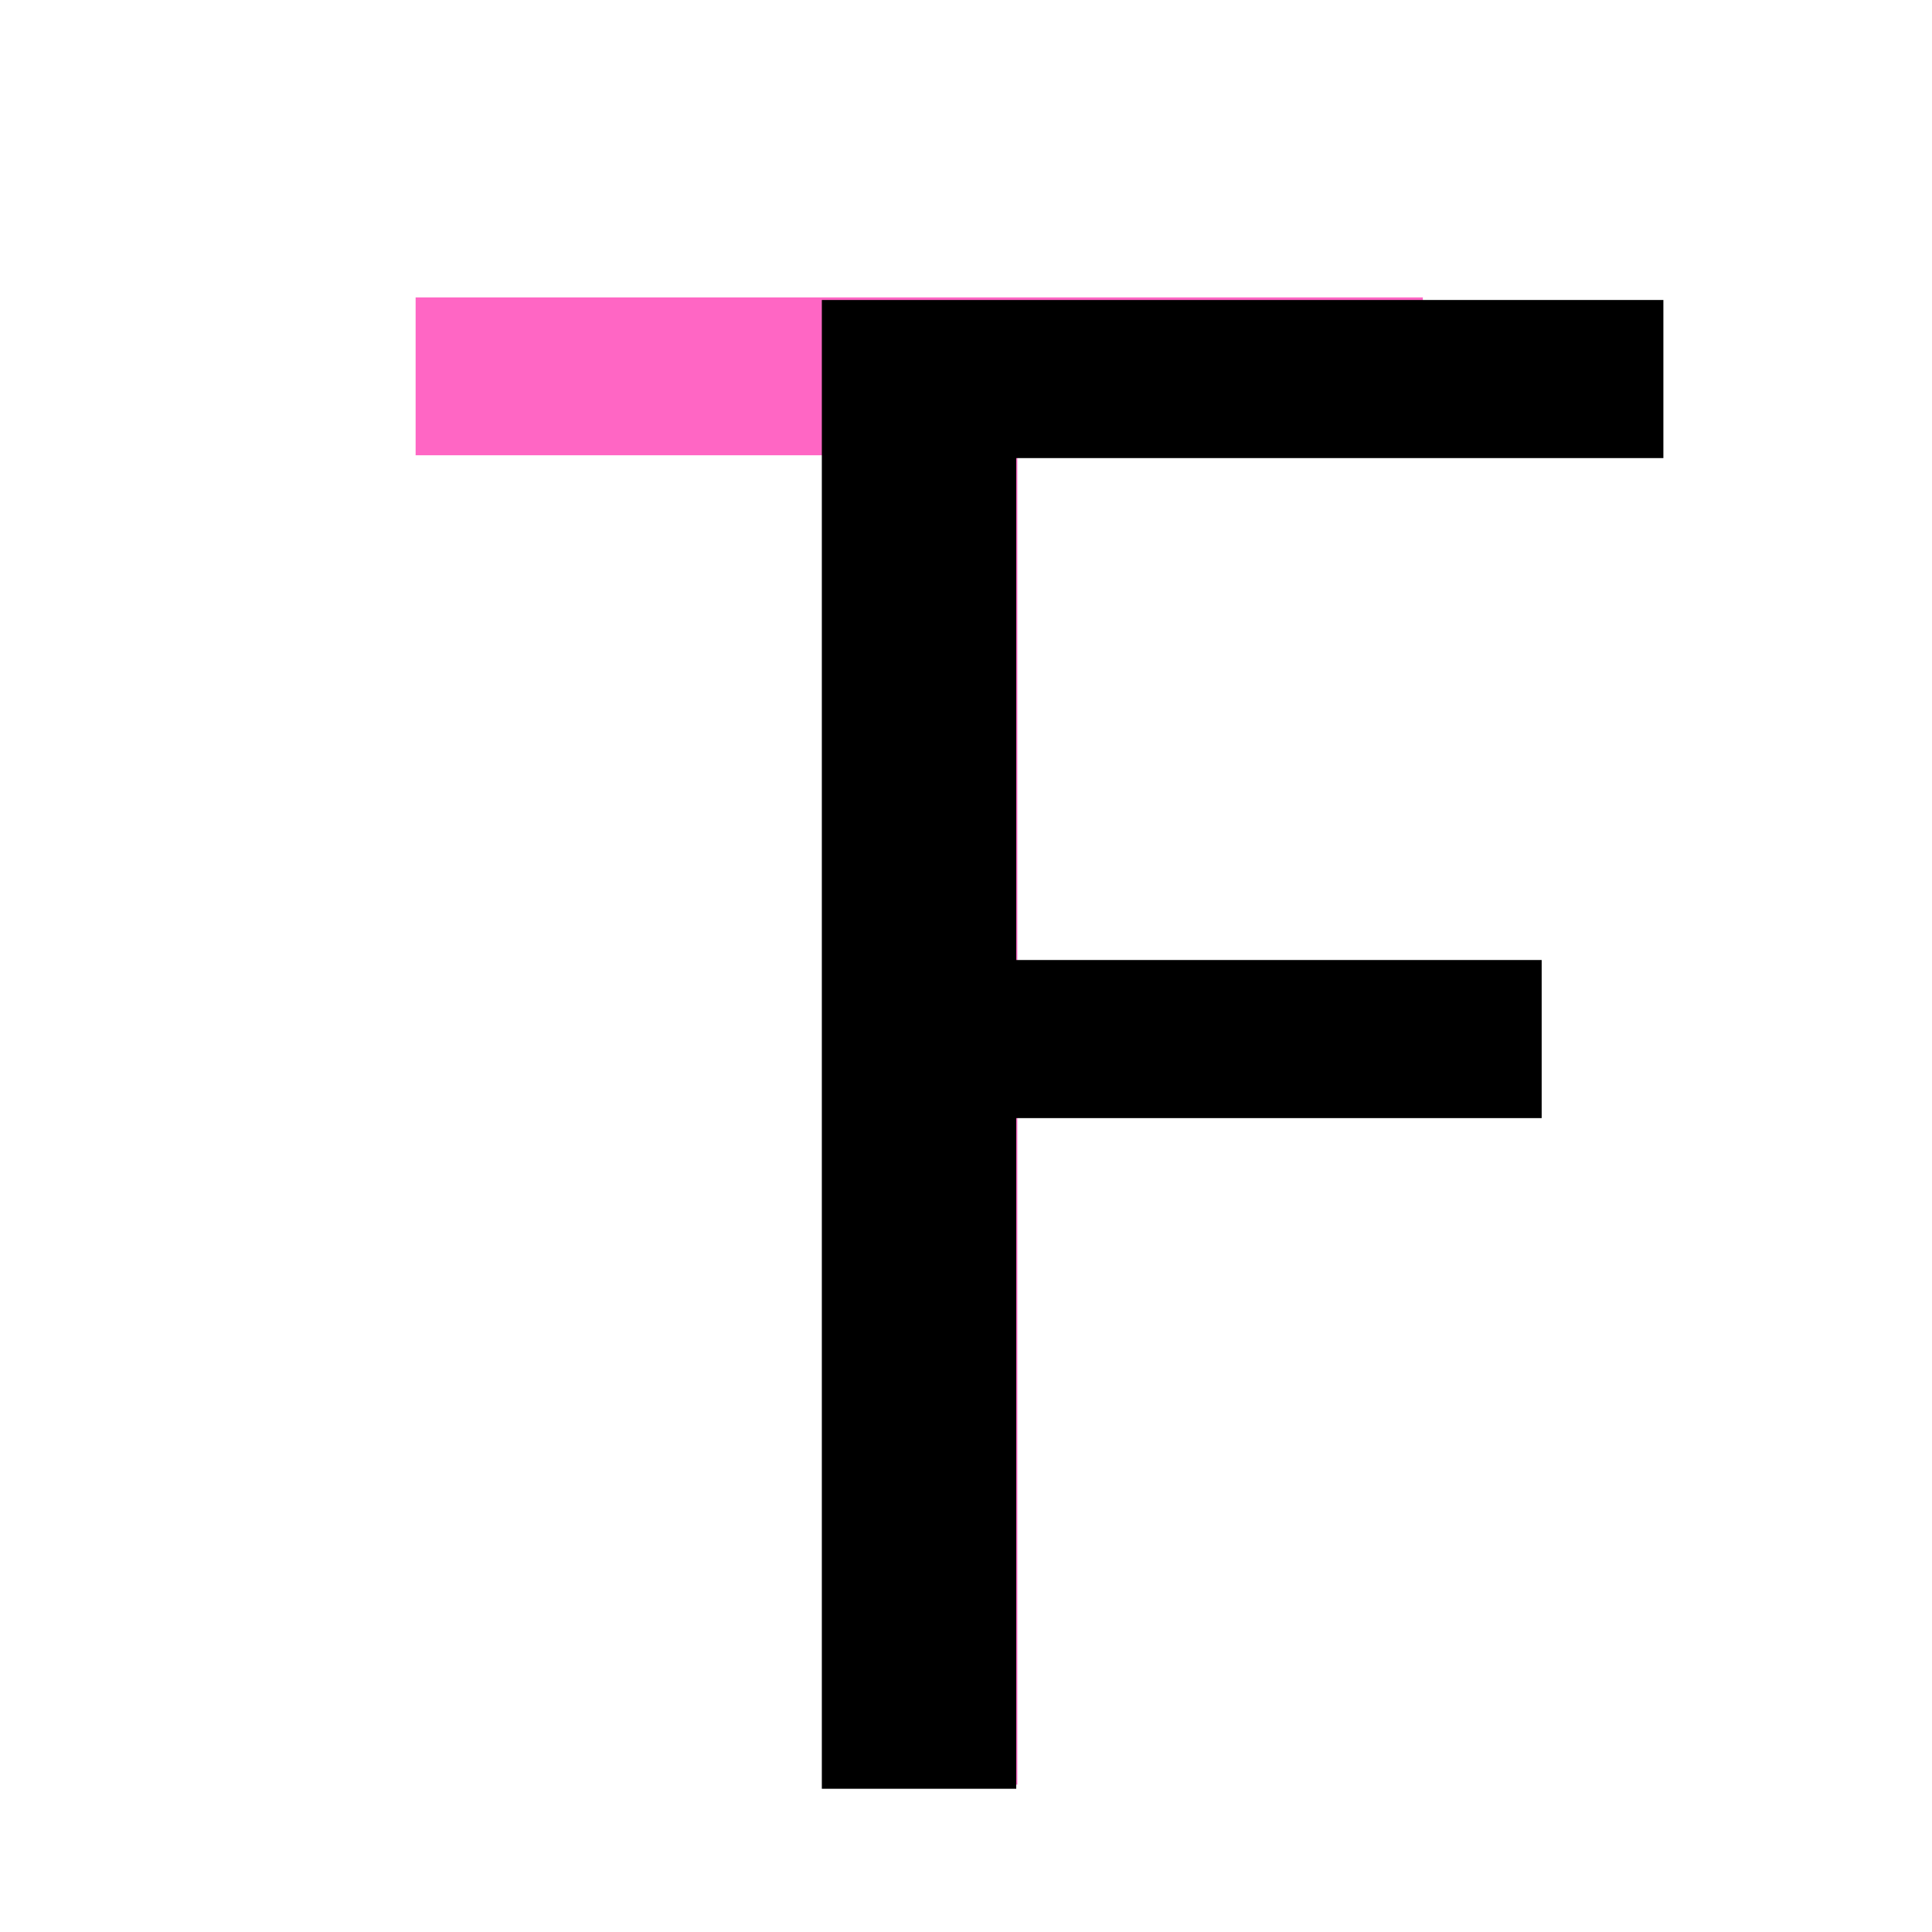 <svg xmlns="http://www.w3.org/2000/svg" xmlns:xlink="http://www.w3.org/1999/xlink" width="500" zoomAndPan="magnify" viewBox="0 0 375 375" height="500" preserveAspectRatio="xMidYMid meet" version="1.0"><defs><g/></defs><g fill="#ff66c4" fill-opacity="1"><g transform="translate(66.594, 346.398)"><g><path d="M 209.578 -288.672 L 209.578 -258.031 L 130.875 -258.031 L 130.875 0 L 93.188 0 L 93.188 -258.031 L 14.078 -258.031 L 14.078 -288.672 Z M 209.578 -288.672 "/></g></g></g><g fill="#000000" fill-opacity="1"><g transform="translate(127.596, 347.197)"><g><path d="M 195.266 -288.969 L 195.266 -258.281 L 69.656 -258.281 L 69.656 -160.859 L 171.641 -160.859 L 171.641 -130.172 L 69.656 -130.172 L 69.656 0 L 31.922 0 L 31.922 -288.969 Z M 195.266 -288.969 "/></g></g></g></svg>